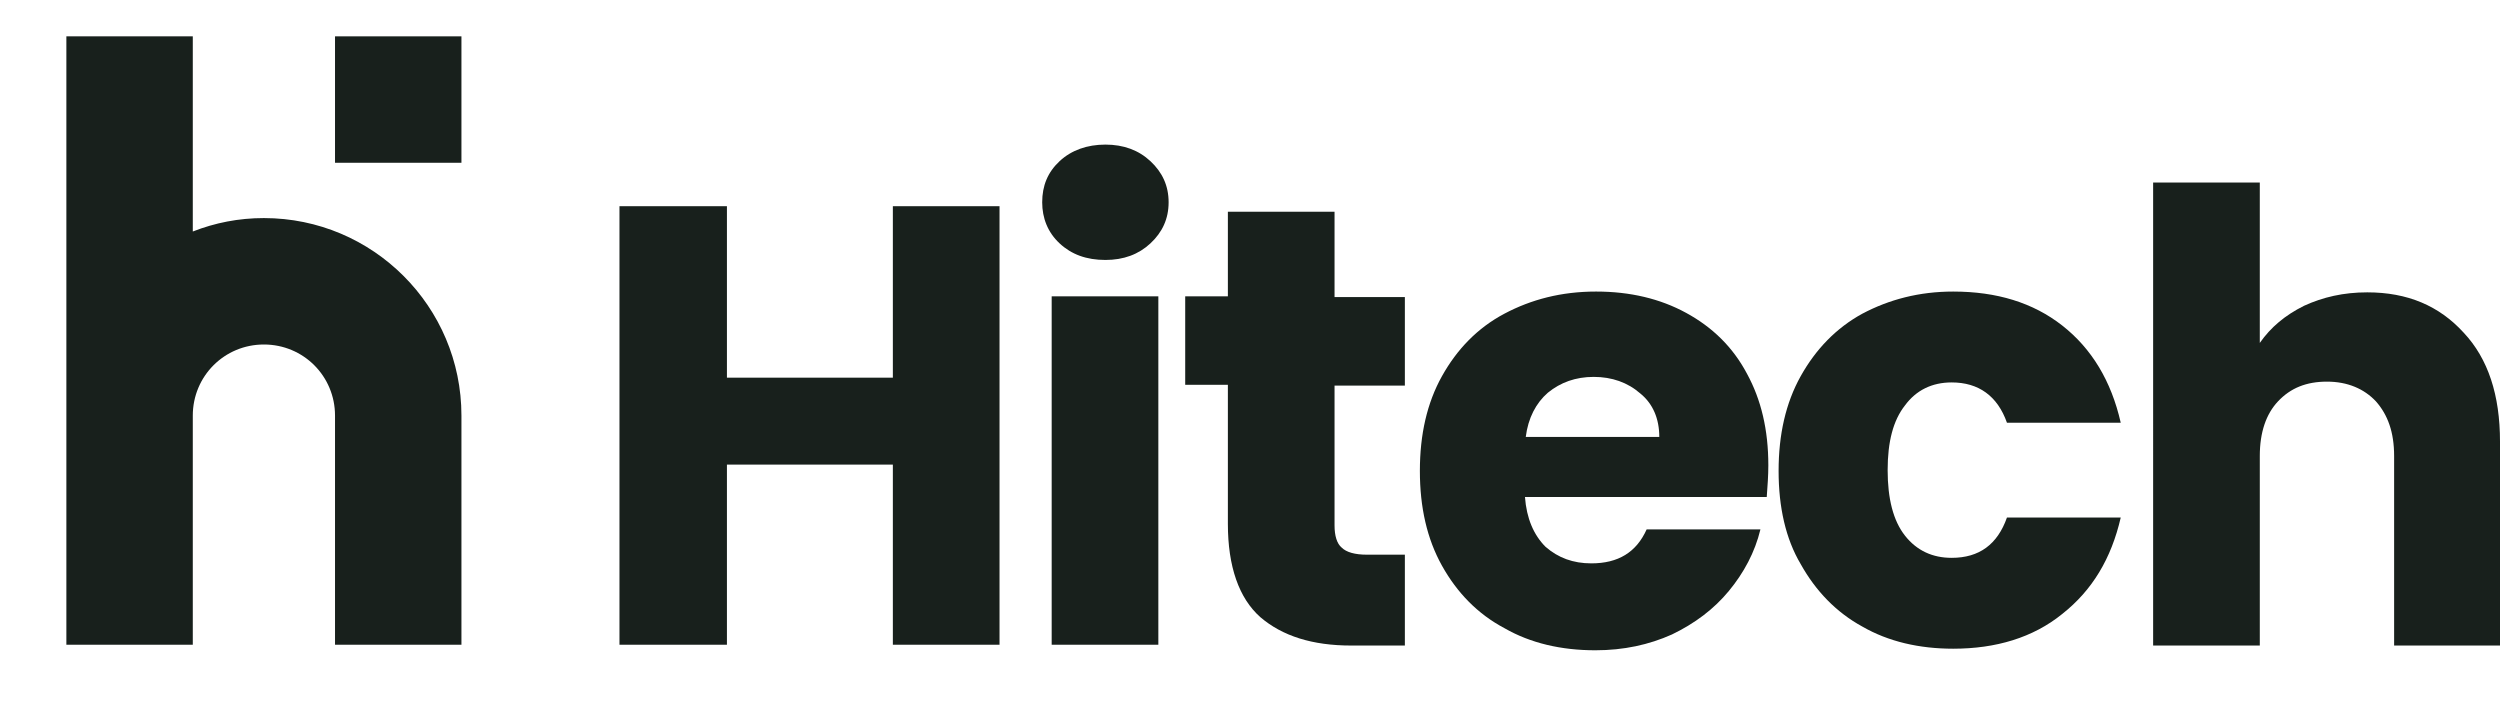 <?xml version="1.0" encoding="utf-8"?>
<!-- Generator: Adobe Illustrator 23.0.3, SVG Export Plug-In . SVG Version: 6.00 Build 0)  -->
<svg version="1.1" id="Layer_1" xmlns="http://www.w3.org/2000/svg" xmlns:xlink="http://www.w3.org/1999/xlink" x="0px" y="0px"
	 viewBox="0 0 316.4 90" style="enable-background:new 0 0 316.4 90;" xml:space="preserve">
<style type="text/css">
	.st0{fill:#18201C;}
</style>
<path class="st0" d="M126.5,26.1v55.5H113V58.8H92v22.8H78.4V26.1H92v21.7h21V26.1H126.5z"/>
<path class="st0" d="M139.9,32.9c-2.4,0-4.3-0.7-5.8-2.1s-2.2-3.2-2.2-5.2c0-2.1,0.7-3.8,2.2-5.2c1.5-1.4,3.5-2.1,5.8-2.1
	s4.2,0.7,5.7,2.1s2.3,3.1,2.3,5.2s-0.8,3.8-2.3,5.2C144.1,32.2,142.2,32.9,139.9,32.9z M146.6,37.5v44.1h-13.5V37.5H146.6z"/>
<path class="st0" d="M177.8,70.2v11.5H171c-4.9,0-8.7-1.2-11.5-3.6c-2.7-2.4-4.1-6.4-4.1-11.8V48.7H150V37.5h5.4V26.8h13.5v10.8h8.9
	v11.2h-8.9v17.7c0,1.3,0.3,2.3,0.9,2.8c0.6,0.6,1.7,0.9,3.2,0.9C173,70.2,177.8,70.2,177.8,70.2z"/>
<path class="st0" d="M223.8,58.9c0,1.3-0.1,2.6-0.2,4H193c0.2,2.7,1.1,4.8,2.6,6.3c1.6,1.4,3.5,2.1,5.8,2.1c3.4,0,5.7-1.4,7-4.3
	h14.4c-0.7,2.9-2.1,5.5-4,7.8s-4.3,4.1-7.2,5.5c-2.9,1.3-6.1,2-9.7,2c-4.3,0-8.2-0.9-11.5-2.8c-3.4-1.8-6-4.5-7.9-7.9
	s-2.8-7.4-2.8-12s0.9-8.6,2.8-12c1.9-3.4,4.5-6.1,7.9-7.9c3.4-1.8,7.2-2.8,11.6-2.8c4.3,0,8.1,0.9,11.4,2.7c3.3,1.8,5.9,4.3,7.7,7.7
	C222.9,50.6,223.8,54.4,223.8,58.9z M210,55.3c0-2.3-0.8-4.2-2.4-5.5c-1.6-1.4-3.6-2.1-5.9-2.1c-2.3,0-4.2,0.7-5.8,2
	c-1.5,1.3-2.5,3.2-2.8,5.6H210z"/>
<path class="st0" d="M225.1,59.6c0-4.6,0.9-8.6,2.8-12c1.9-3.4,4.5-6.1,7.8-7.9c3.4-1.8,7.2-2.8,11.5-2.8c5.5,0,10.1,1.4,13.8,4.3
	c3.7,2.9,6.2,7,7.4,12.3H254c-1.2-3.4-3.6-5.1-7-5.1c-2.5,0-4.5,1-5.9,2.9c-1.5,1.9-2.2,4.6-2.2,8.2s0.7,6.4,2.2,8.3
	s3.5,2.8,5.9,2.8c3.5,0,5.8-1.7,7-5.1h14.4c-1.2,5.2-3.6,9.2-7.4,12.2c-3.7,3-8.4,4.4-13.8,4.4c-4.3,0-8.2-0.9-11.5-2.8
	c-3.3-1.8-5.9-4.5-7.8-7.9C226,68.2,225.1,64.2,225.1,59.6z"/>
<path class="st0" d="M299.6,37c5.1,0,9.1,1.7,12.2,5.1c3.1,3.3,4.6,7.9,4.6,13.8v25.8H303v-24c0-3-0.8-5.2-2.3-6.9
	c-1.5-1.6-3.6-2.5-6.2-2.5s-4.6,0.8-6.2,2.5c-1.5,1.6-2.3,3.9-2.3,6.9v24h-13.5V23.1H286v20.3c1.4-2,3.2-3.5,5.6-4.7
	C294,37.6,296.6,37,299.6,37z"/>
<path class="st0" d="M8.4,52.6v-48h16v24.7c2.8-1.1,5.8-1.7,9-1.7c13.8,0,25,11.2,25,25v29h-16v-29c0-5-4-9-9-9s-9,4-9,9l0,0v29h-16
	L8.4,52.6L8.4,52.6z"/>
<path class="st0" d="M42.4,20.6v-16h16v16H42.4z"/>
</svg>
